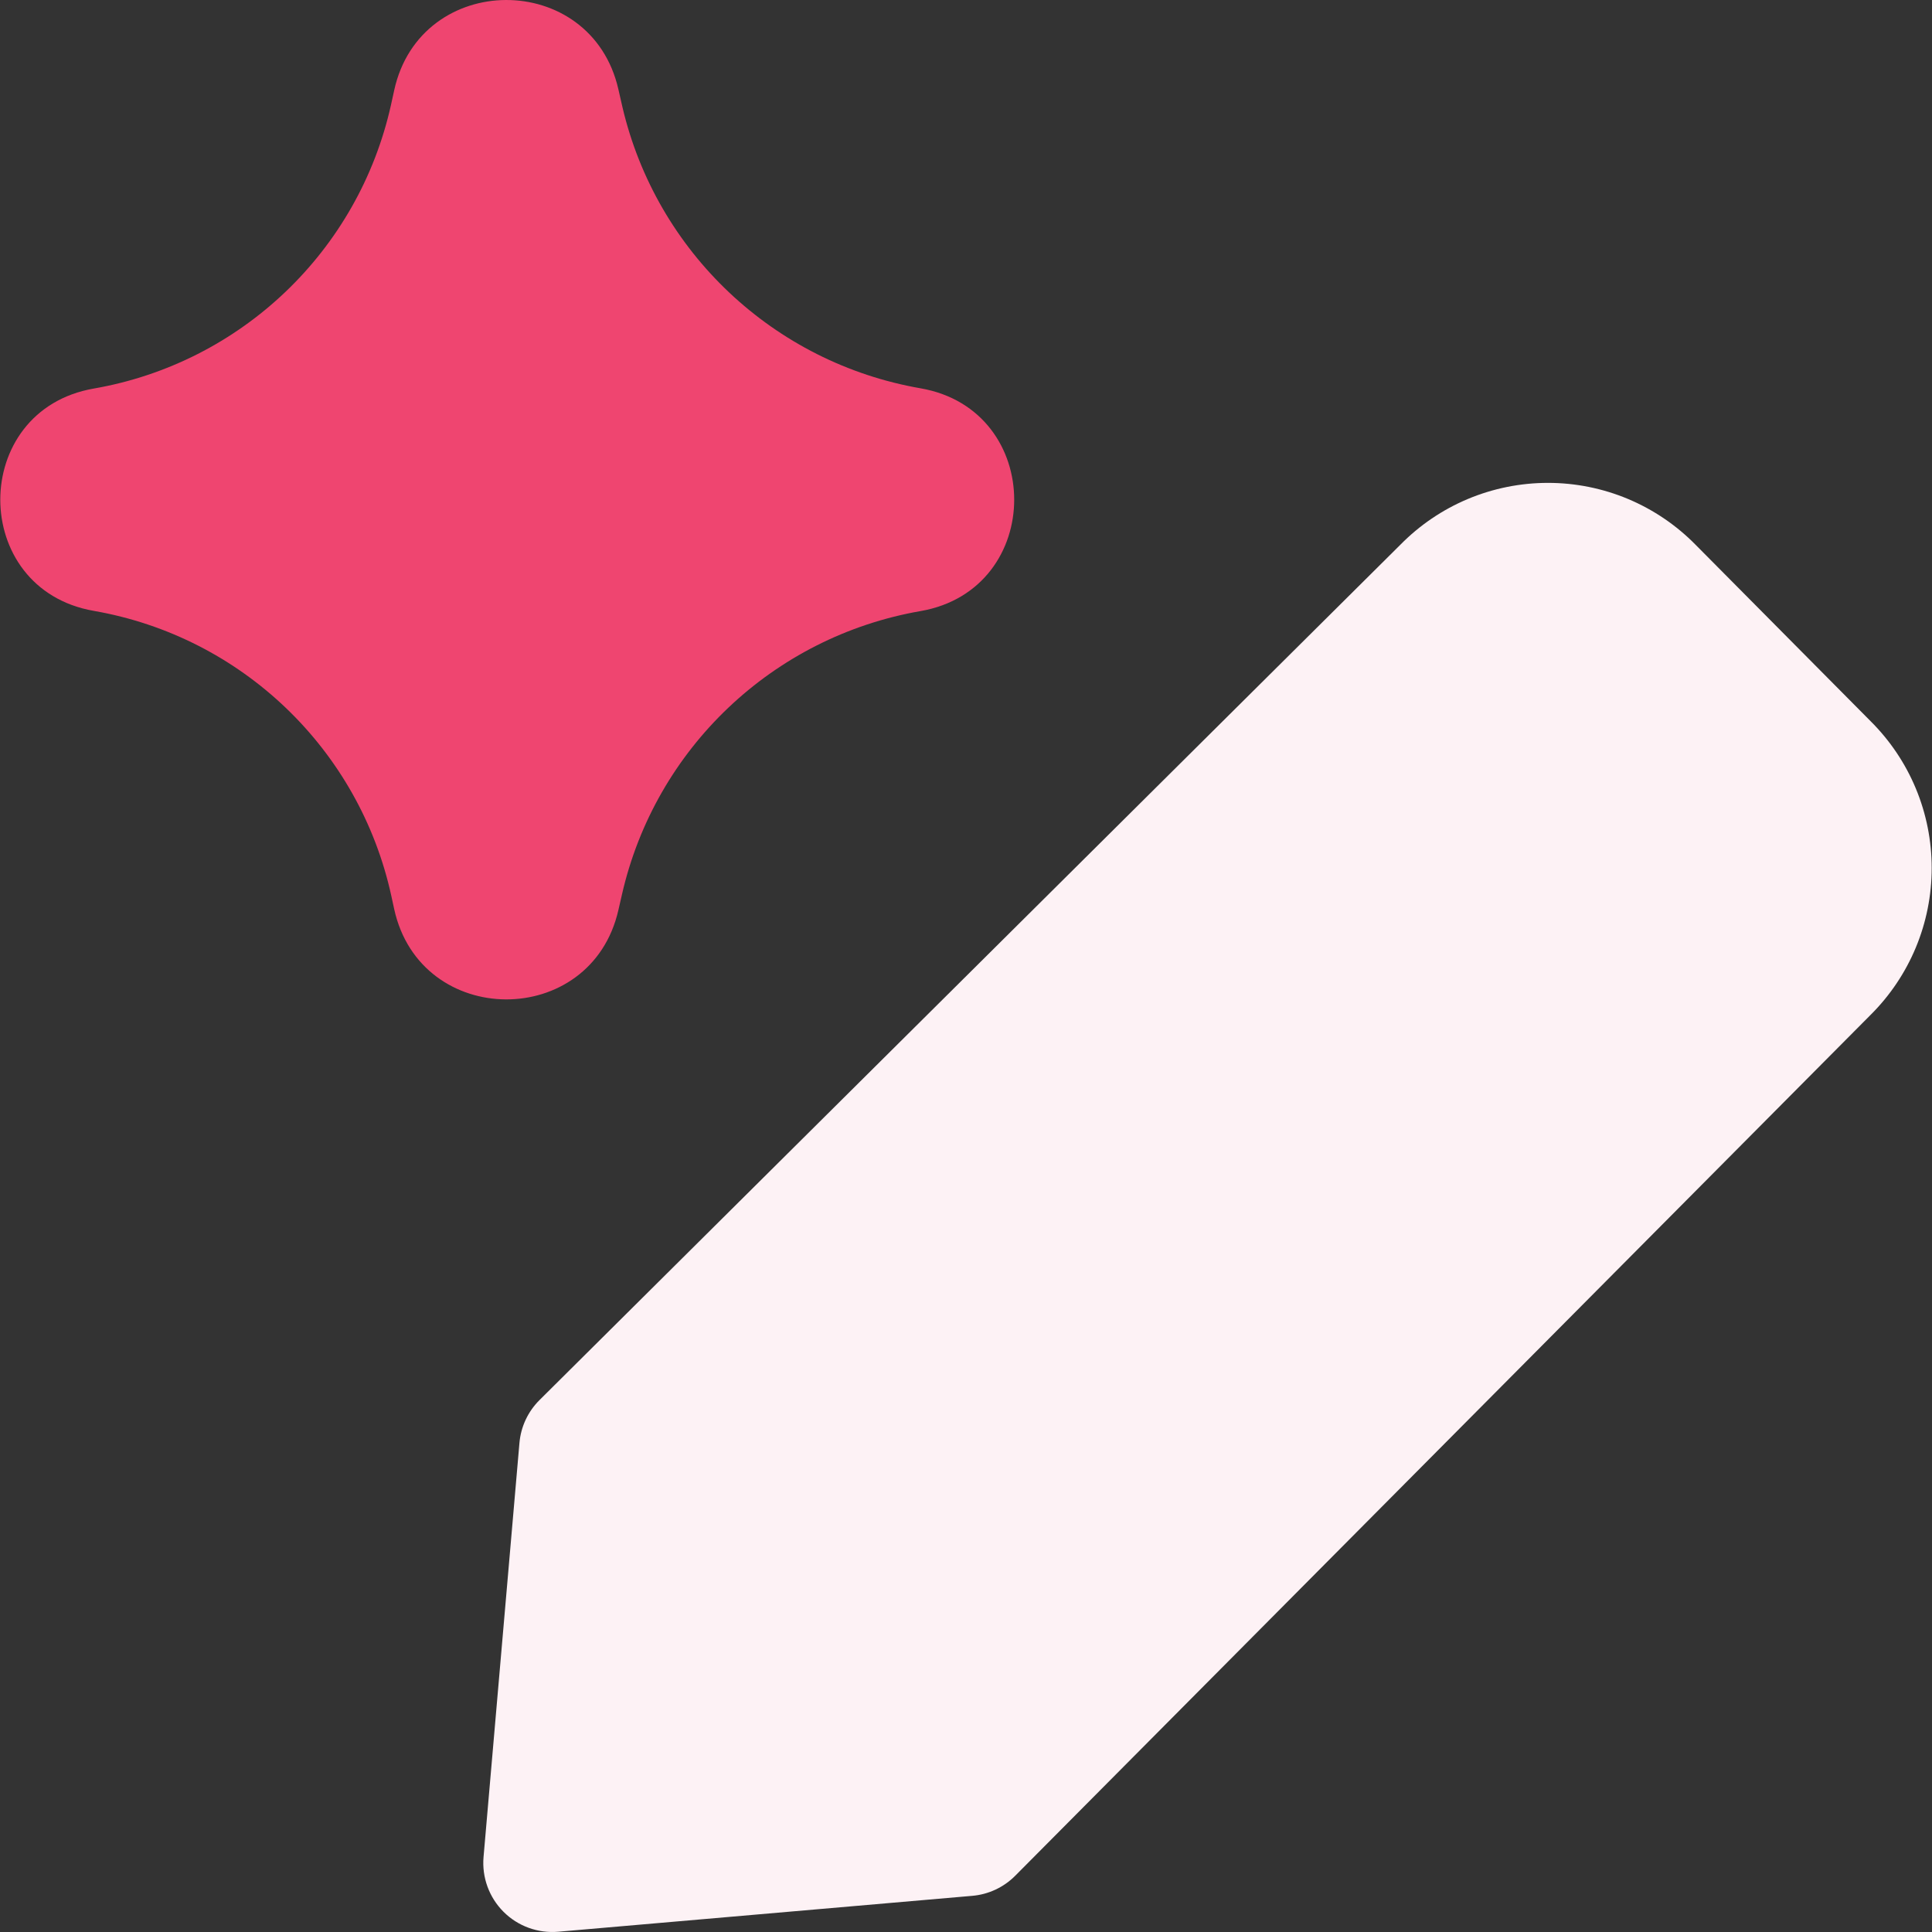 <svg width="64" height="64" viewBox="0 0 64 64" fill="none" xmlns="http://www.w3.org/2000/svg">
<rect x="0" y="0" width="64" height="64" fill="#333333" stroke="none"/>
<g clip-path="url(#clip0_415_75)">
<path fill-rule="evenodd" clip-rule="evenodd" d="M51.278 15.996C50.365 15.996 49.461 16.178 48.618 16.532C47.782 16.884 47.024 17.399 46.388 18.046L17.873 46.378C17.489 46.759 17.253 47.264 17.207 47.802L16.018 61.516C15.96 62.189 16.202 62.853 16.679 63.33C17.156 63.808 17.82 64.049 18.493 63.991L32.207 62.802C32.745 62.756 33.25 62.52 33.631 62.136L61.962 33.623L61.969 33.616C62.608 32.98 63.116 32.224 63.463 31.391C63.811 30.555 63.99 29.659 63.99 28.754C63.99 27.849 63.811 26.952 63.463 26.117C63.116 25.284 62.608 24.529 61.969 23.893L56.181 18.059L56.174 18.052C55.537 17.402 54.777 16.886 53.938 16.532C53.096 16.178 52.192 15.996 51.278 15.996Z" fill="#FDF2F5"/>
<path fill-rule="evenodd" clip-rule="evenodd" d="M20.485 2.959C19.581 -1.004 13.928 -0.979 13.058 2.991L13.022 3.157L12.95 3.484C11.871 8.315 7.987 12.022 3.107 12.871C-1.023 13.589 -1.023 19.517 3.107 20.236C8.004 21.088 11.899 24.818 12.962 29.673L13.058 30.115C13.928 34.086 19.581 34.11 20.485 30.147L20.603 29.633C21.706 24.795 25.605 21.093 30.494 20.243C34.631 19.523 34.631 13.583 30.494 12.863C25.631 12.018 21.747 8.35 20.62 3.551C20.59 3.419 20.561 3.293 20.53 3.157L20.485 2.959Z" fill="#EF4570"/>
</g>
<defs>
<clipPath id="clip0_415_75">
<rect width="64" height="64" fill="white"/>
</clipPath>
</defs>
</svg>
